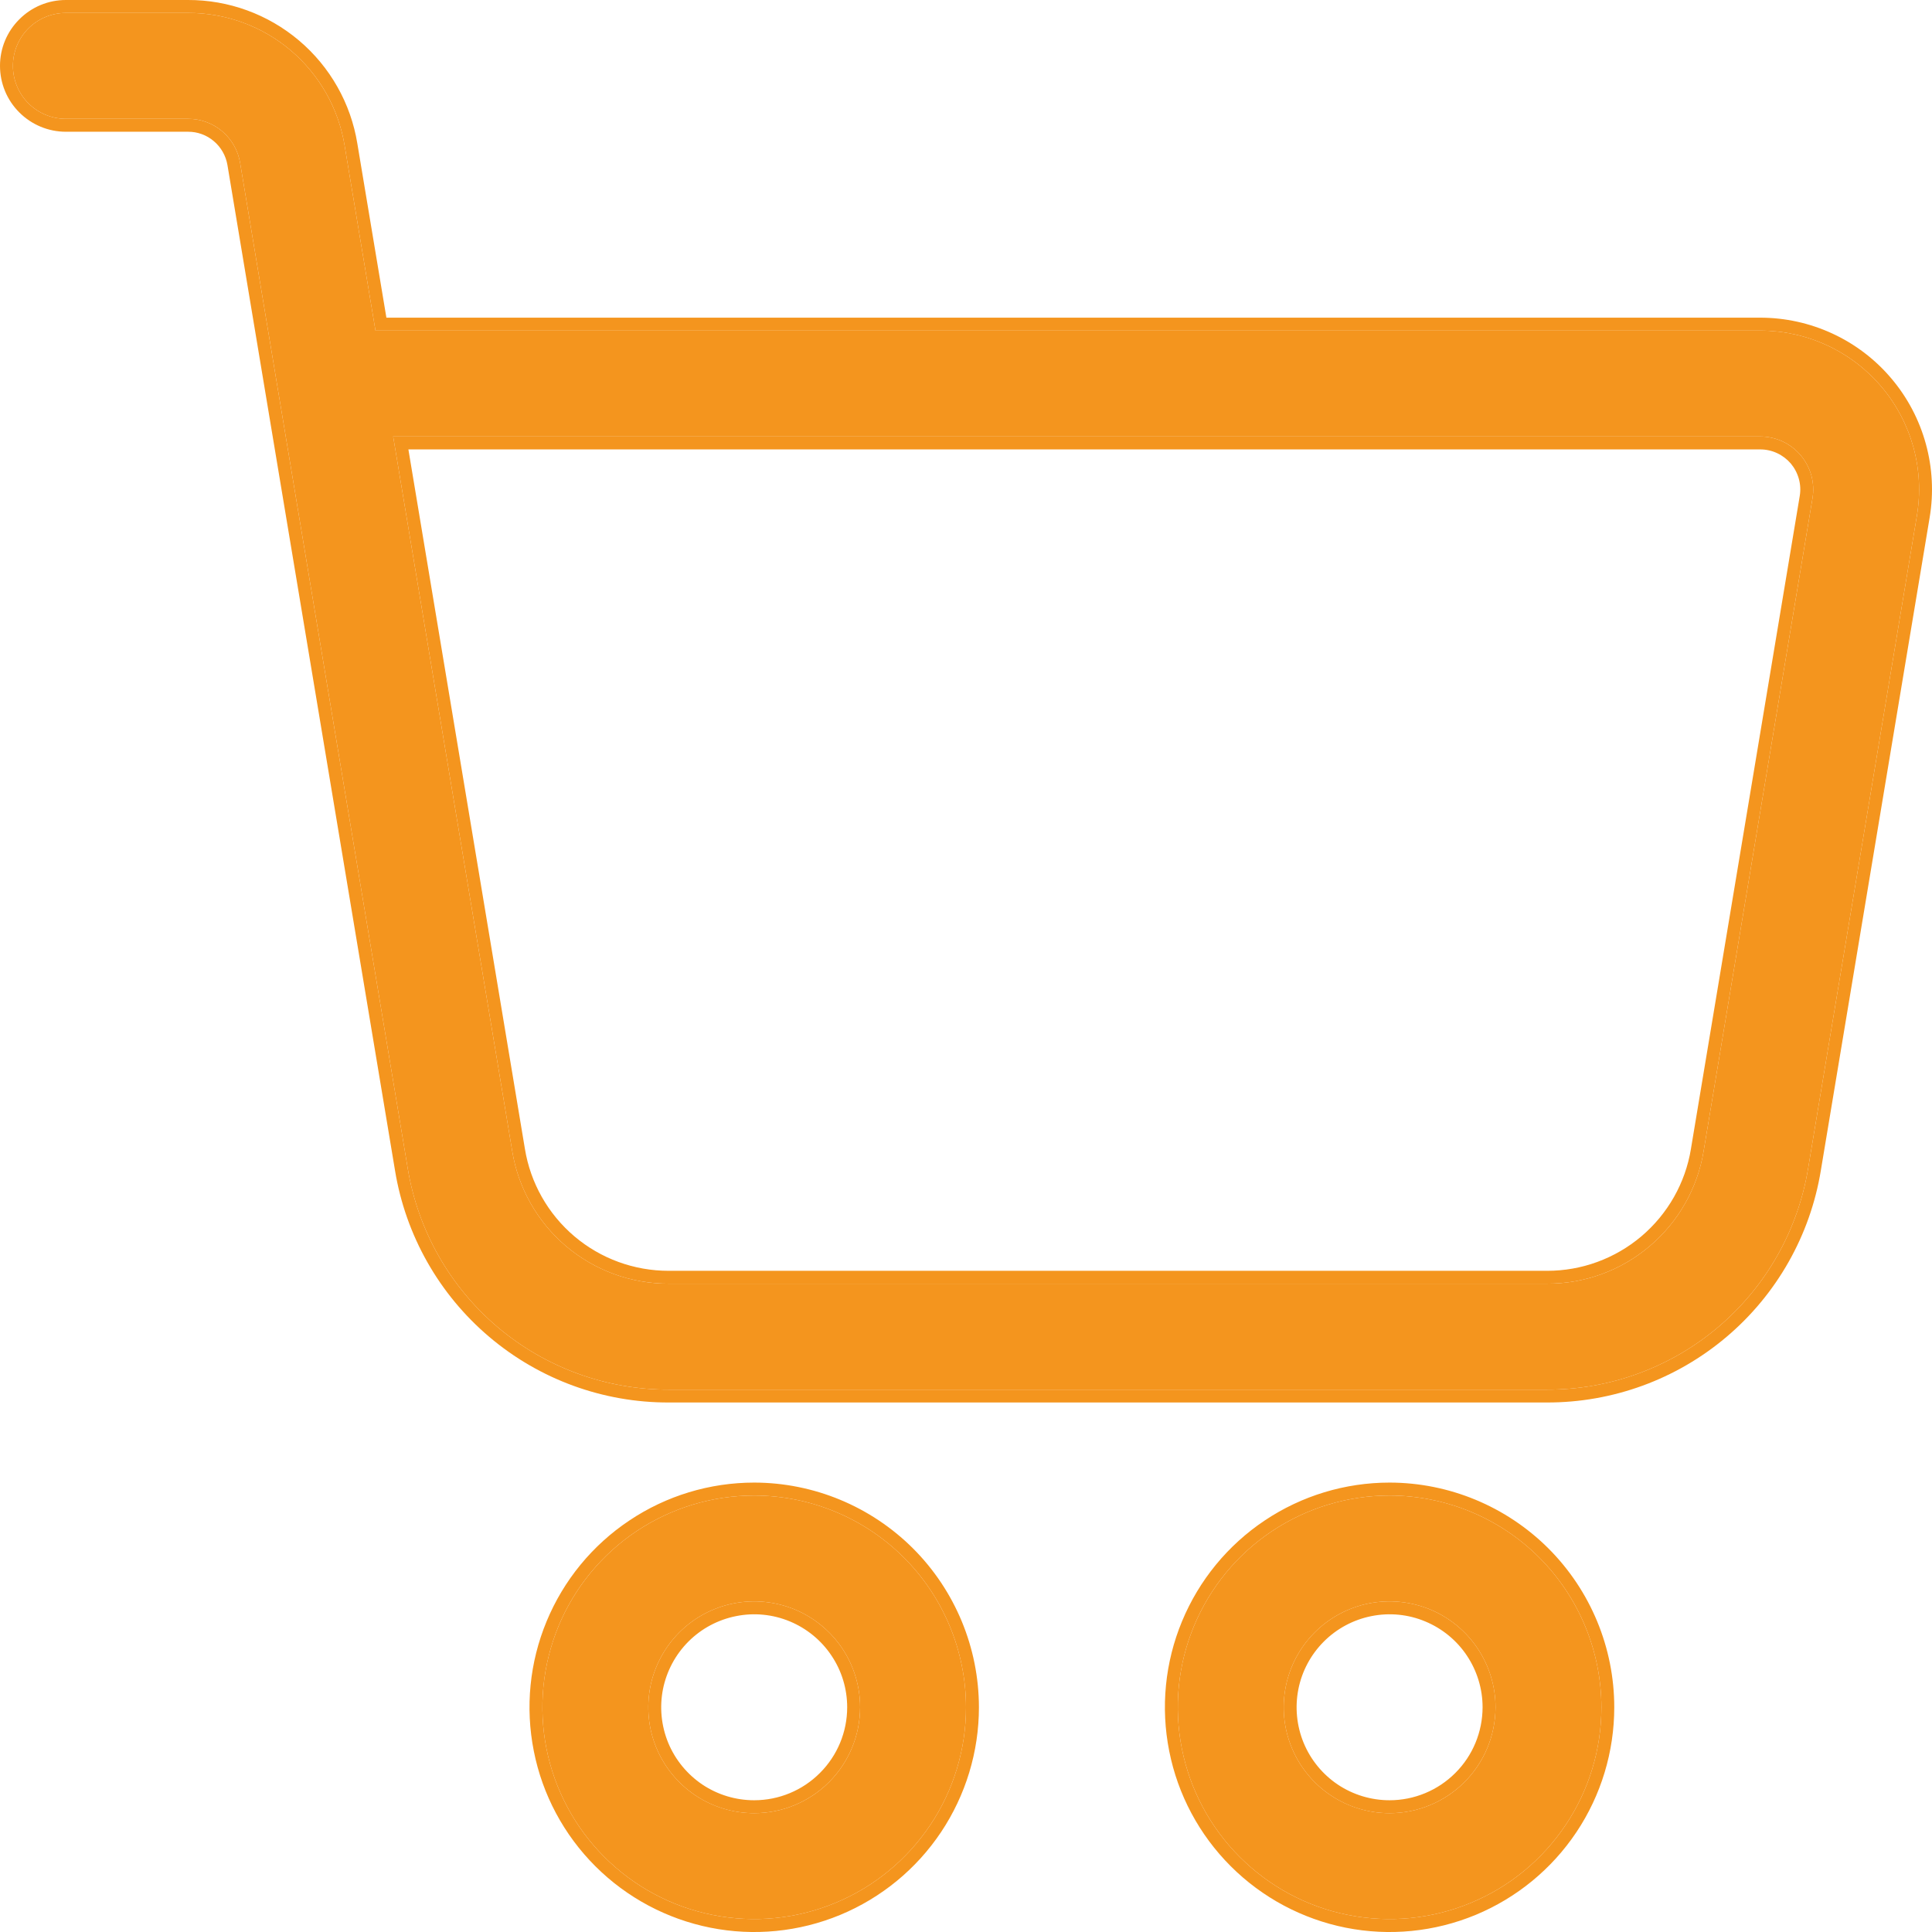 <svg width="26" height="26" viewBox="0 0 26 26" fill="none" xmlns="http://www.w3.org/2000/svg">
<g clip-path="url(#clip0_80_7909)">
<path d="M10.15 20.126C9.586 20.126 9.035 20.293 8.566 20.606C8.097 20.919 7.732 21.364 7.516 21.885C7.301 22.406 7.244 22.979 7.354 23.532C7.464 24.085 7.736 24.593 8.134 24.991C8.533 25.39 9.041 25.662 9.594 25.771C10.146 25.881 10.72 25.825 11.24 25.609C11.761 25.394 12.206 25.028 12.52 24.559C12.833 24.091 13 23.54 13 22.976C12.999 22.22 12.699 21.496 12.164 20.961C11.63 20.427 10.905 20.127 10.15 20.126ZM10.15 24.401C9.868 24.401 9.592 24.317 9.358 24.161C9.124 24.004 8.941 23.782 8.833 23.521C8.725 23.261 8.697 22.974 8.752 22.698C8.807 22.422 8.943 22.168 9.142 21.968C9.341 21.769 9.595 21.633 9.872 21.578C10.148 21.523 10.435 21.552 10.695 21.659C10.955 21.767 11.178 21.95 11.335 22.184C11.491 22.419 11.575 22.694 11.575 22.976C11.574 23.354 11.424 23.716 11.157 23.983C10.89 24.25 10.527 24.401 10.15 24.401ZM18.7 20.126C18.137 20.126 17.586 20.293 17.117 20.606C16.648 20.919 16.283 21.364 16.067 21.885C15.851 22.406 15.795 22.979 15.905 23.532C16.015 24.085 16.286 24.593 16.685 24.991C17.084 25.39 17.591 25.662 18.144 25.771C18.697 25.881 19.27 25.825 19.791 25.609C20.312 25.394 20.757 25.028 21.07 24.559C21.384 24.091 21.551 23.54 21.551 22.976C21.55 22.22 21.249 21.496 20.715 20.961C20.181 20.427 19.456 20.127 18.7 20.126ZM18.7 24.401C18.419 24.401 18.143 24.317 17.909 24.161C17.674 24.004 17.492 23.782 17.384 23.521C17.276 23.261 17.248 22.974 17.303 22.698C17.358 22.422 17.493 22.168 17.693 21.968C17.892 21.769 18.146 21.633 18.422 21.578C18.699 21.523 18.985 21.552 19.246 21.659C19.506 21.767 19.729 21.95 19.885 22.184C20.042 22.419 20.126 22.694 20.126 22.976C20.125 23.354 19.975 23.716 19.708 23.983C19.441 24.25 19.078 24.401 18.7 24.401ZM25.32 5.205C25.119 4.968 24.869 4.777 24.587 4.647C24.305 4.516 23.998 4.449 23.687 4.449H5.053L4.638 1.96C4.556 1.46 4.299 1.006 3.912 0.678C3.526 0.351 3.035 0.172 2.529 0.174H0.886C0.697 0.174 0.516 0.249 0.382 0.382C0.249 0.516 0.174 0.697 0.174 0.886C0.174 1.075 0.249 1.257 0.382 1.39C0.516 1.524 0.697 1.599 0.886 1.599H2.529C2.698 1.598 2.862 1.658 2.991 1.767C3.119 1.876 3.205 2.028 3.232 2.195L5.487 15.723C5.624 16.556 6.052 17.313 6.696 17.859C7.34 18.404 8.158 18.703 9.002 18.701H20.818C21.662 18.703 22.479 18.404 23.123 17.859C23.767 17.313 24.196 16.556 24.333 15.723L25.797 6.938C25.848 6.632 25.832 6.318 25.75 6.019C25.667 5.72 25.521 5.442 25.32 5.205ZM22.927 15.489C22.845 15.989 22.588 16.443 22.201 16.77C21.815 17.098 21.325 17.277 20.818 17.275H9.002C8.495 17.277 8.005 17.098 7.618 16.771C7.232 16.443 6.974 15.989 6.893 15.489L5.291 5.874H23.688C23.792 5.874 23.894 5.897 23.988 5.94C24.082 5.984 24.165 6.047 24.232 6.126C24.299 6.205 24.348 6.298 24.376 6.397C24.403 6.497 24.409 6.602 24.392 6.704L22.927 15.489Z" fill="#F4951E"/>
<path fill-rule="evenodd" clip-rule="evenodd" d="M10.15 19.952H10.15C10.951 19.953 11.72 20.272 12.287 20.838C12.854 21.405 13.173 22.174 13.174 22.976V22.976C13.174 23.574 12.996 24.159 12.664 24.656C12.332 25.153 11.859 25.541 11.307 25.77C10.754 25.999 10.146 26.059 9.56 25.942C8.973 25.825 8.434 25.537 8.011 25.114C7.588 24.691 7.3 24.153 7.184 23.566C7.067 22.979 7.127 22.371 7.356 21.819C7.585 21.266 7.972 20.794 8.47 20.462C8.967 20.129 9.552 19.952 10.15 19.952ZM18.701 19.952H18.701C19.502 19.953 20.271 20.272 20.838 20.838C21.405 21.405 21.724 22.174 21.724 22.976V22.976C21.724 23.574 21.547 24.159 21.215 24.656C20.883 25.153 20.41 25.541 19.858 25.77C19.305 25.999 18.697 26.059 18.11 25.942C17.524 25.825 16.985 25.537 16.562 25.114C16.139 24.691 15.851 24.153 15.735 23.566C15.618 22.979 15.678 22.371 15.907 21.819C16.136 21.266 16.523 20.794 17.02 20.462C17.518 20.129 18.102 19.952 18.701 19.952ZM2.529 1.599H0.886C0.697 1.599 0.516 1.524 0.382 1.39C0.249 1.257 0.174 1.075 0.174 0.886C0.174 0.697 0.249 0.516 0.382 0.382C0.516 0.249 0.697 0.174 0.886 0.174H2.529C3.035 0.172 3.526 0.351 3.912 0.678C4.299 1.006 4.556 1.46 4.638 1.96L5.053 4.449H23.687C23.998 4.449 24.305 4.516 24.587 4.647C24.869 4.777 25.119 4.968 25.32 5.205C25.521 5.442 25.667 5.72 25.75 6.019C25.832 6.318 25.848 6.632 25.797 6.938L24.333 15.723C24.196 16.556 23.767 17.313 23.123 17.859C22.479 18.404 21.662 18.703 20.818 18.701H9.002C8.158 18.703 7.34 18.404 6.696 17.859C6.052 17.313 5.624 16.556 5.487 15.723L3.232 2.195C3.205 2.028 3.119 1.876 2.991 1.767C2.862 1.658 2.698 1.598 2.529 1.599ZM5.316 15.752C5.316 15.752 5.316 15.752 5.316 15.752L3.061 2.222C3.04 2.097 2.975 1.982 2.878 1.9C2.781 1.817 2.657 1.772 2.53 1.773L2.529 1.773L0.886 1.773C0.651 1.773 0.426 1.679 0.26 1.513C0.093 1.347 0 1.121 0 0.886C0 0.651 0.093 0.426 0.26 0.26C0.426 0.093 0.651 1.02495e-05 0.886 1.02495e-05H2.528C3.076 -0.002 3.607 0.192 4.025 0.546C4.443 0.9 4.721 1.391 4.809 1.932C4.809 1.932 4.809 1.932 4.809 1.932L5.2 4.275H23.687C24.023 4.275 24.355 4.348 24.66 4.489C24.965 4.63 25.236 4.836 25.453 5.093C25.67 5.349 25.828 5.649 25.917 5.973C26.006 6.296 26.024 6.636 25.968 6.967L24.504 15.752C24.361 16.625 23.911 17.419 23.235 17.991C22.56 18.563 21.703 18.876 20.818 18.874H9.002C8.117 18.877 7.26 18.564 6.584 17.991C5.909 17.419 5.459 16.625 5.316 15.752ZM22.756 15.461L22.756 15.46L24.22 6.675C24.233 6.598 24.229 6.519 24.208 6.444C24.187 6.368 24.15 6.298 24.1 6.238C24.049 6.179 23.986 6.131 23.915 6.098C23.844 6.065 23.767 6.048 23.689 6.048H5.496L7.064 15.461C7.139 15.92 7.375 16.337 7.73 16.638C8.085 16.939 8.536 17.103 9.001 17.102H20.819C21.284 17.103 21.734 16.938 22.089 16.638C22.444 16.337 22.681 15.92 22.756 15.461ZM5.291 5.874H23.688C23.792 5.874 23.894 5.897 23.988 5.94C24.082 5.984 24.165 6.047 24.232 6.126C24.299 6.205 24.348 6.298 24.376 6.397C24.403 6.497 24.409 6.602 24.392 6.704L22.927 15.489C22.845 15.989 22.588 16.443 22.201 16.77C21.815 17.098 21.325 17.277 20.818 17.275H9.002C8.495 17.277 8.005 17.098 7.618 16.771C7.232 16.443 6.974 15.989 6.893 15.489L5.291 5.874ZM13 22.976C13 23.54 12.833 24.091 12.52 24.559C12.206 25.028 11.761 25.394 11.24 25.609C10.72 25.825 10.146 25.881 9.594 25.771C9.041 25.662 8.533 25.39 8.134 24.991C7.736 24.593 7.464 24.085 7.354 23.532C7.244 22.979 7.301 22.406 7.516 21.885C7.732 21.364 8.097 20.919 8.566 20.606C9.035 20.293 9.586 20.126 10.15 20.126C10.905 20.127 11.63 20.427 12.164 20.961C12.699 21.496 12.999 22.22 13 22.976ZM9.454 24.017C9.66 24.154 9.902 24.227 10.149 24.227C10.481 24.227 10.8 24.095 11.034 23.86C11.269 23.626 11.401 23.308 11.401 22.976C11.401 22.728 11.328 22.486 11.19 22.281C11.053 22.075 10.857 21.915 10.629 21.82C10.4 21.725 10.148 21.7 9.906 21.749C9.663 21.797 9.44 21.916 9.265 22.091C9.09 22.266 8.971 22.489 8.922 22.732C8.874 22.975 8.899 23.226 8.993 23.455C9.088 23.684 9.249 23.879 9.454 24.017ZM11.575 22.976C11.575 22.694 11.491 22.419 11.335 22.184C11.178 21.95 10.955 21.767 10.695 21.659C10.435 21.552 10.148 21.523 9.872 21.578C9.595 21.633 9.341 21.769 9.142 21.968C8.943 22.168 8.807 22.422 8.752 22.698C8.697 22.974 8.725 23.261 8.833 23.521C8.941 23.782 9.124 24.004 9.358 24.161C9.592 24.318 9.868 24.401 10.15 24.401C10.527 24.401 10.89 24.25 11.157 23.983C11.424 23.716 11.574 23.354 11.575 22.976ZM21.551 22.976C21.551 23.54 21.384 24.091 21.07 24.559C20.757 25.028 20.312 25.394 19.791 25.609C19.27 25.825 18.697 25.881 18.144 25.771C17.591 25.662 17.084 25.39 16.685 24.991C16.286 24.593 16.015 24.085 15.905 23.532C15.795 22.979 15.851 22.406 16.067 21.885C16.283 21.364 16.648 20.919 17.117 20.606C17.586 20.293 18.137 20.126 18.701 20.126C19.456 20.127 20.181 20.427 20.715 20.961C21.249 21.496 21.55 22.22 21.551 22.976ZM18.005 24.017C18.211 24.154 18.453 24.227 18.7 24.227C19.032 24.227 19.35 24.095 19.585 23.86C19.82 23.626 19.951 23.308 19.952 22.976C19.952 22.728 19.878 22.486 19.741 22.281C19.604 22.075 19.408 21.915 19.179 21.82C18.951 21.725 18.699 21.7 18.456 21.749C18.214 21.797 17.991 21.916 17.816 22.091C17.641 22.266 17.521 22.489 17.473 22.732C17.425 22.975 17.45 23.226 17.544 23.455C17.639 23.684 17.799 23.879 18.005 24.017ZM20.126 22.976C20.126 22.694 20.042 22.419 19.885 22.184C19.729 21.95 19.506 21.767 19.246 21.659C18.985 21.552 18.699 21.523 18.422 21.578C18.146 21.633 17.892 21.769 17.693 21.968C17.493 22.168 17.358 22.422 17.303 22.698C17.248 22.974 17.276 23.261 17.384 23.521C17.492 23.782 17.674 24.004 17.909 24.161C18.143 24.318 18.419 24.401 18.701 24.401C19.078 24.401 19.441 24.25 19.708 23.983C19.975 23.716 20.125 23.354 20.126 22.976Z" fill="#F4951E"/>
</g>
<defs>
<clipPath id="clip0_80_7909">
<rect width="26" height="26" fill="white"/>
</clipPath>
</defs>
</svg>
